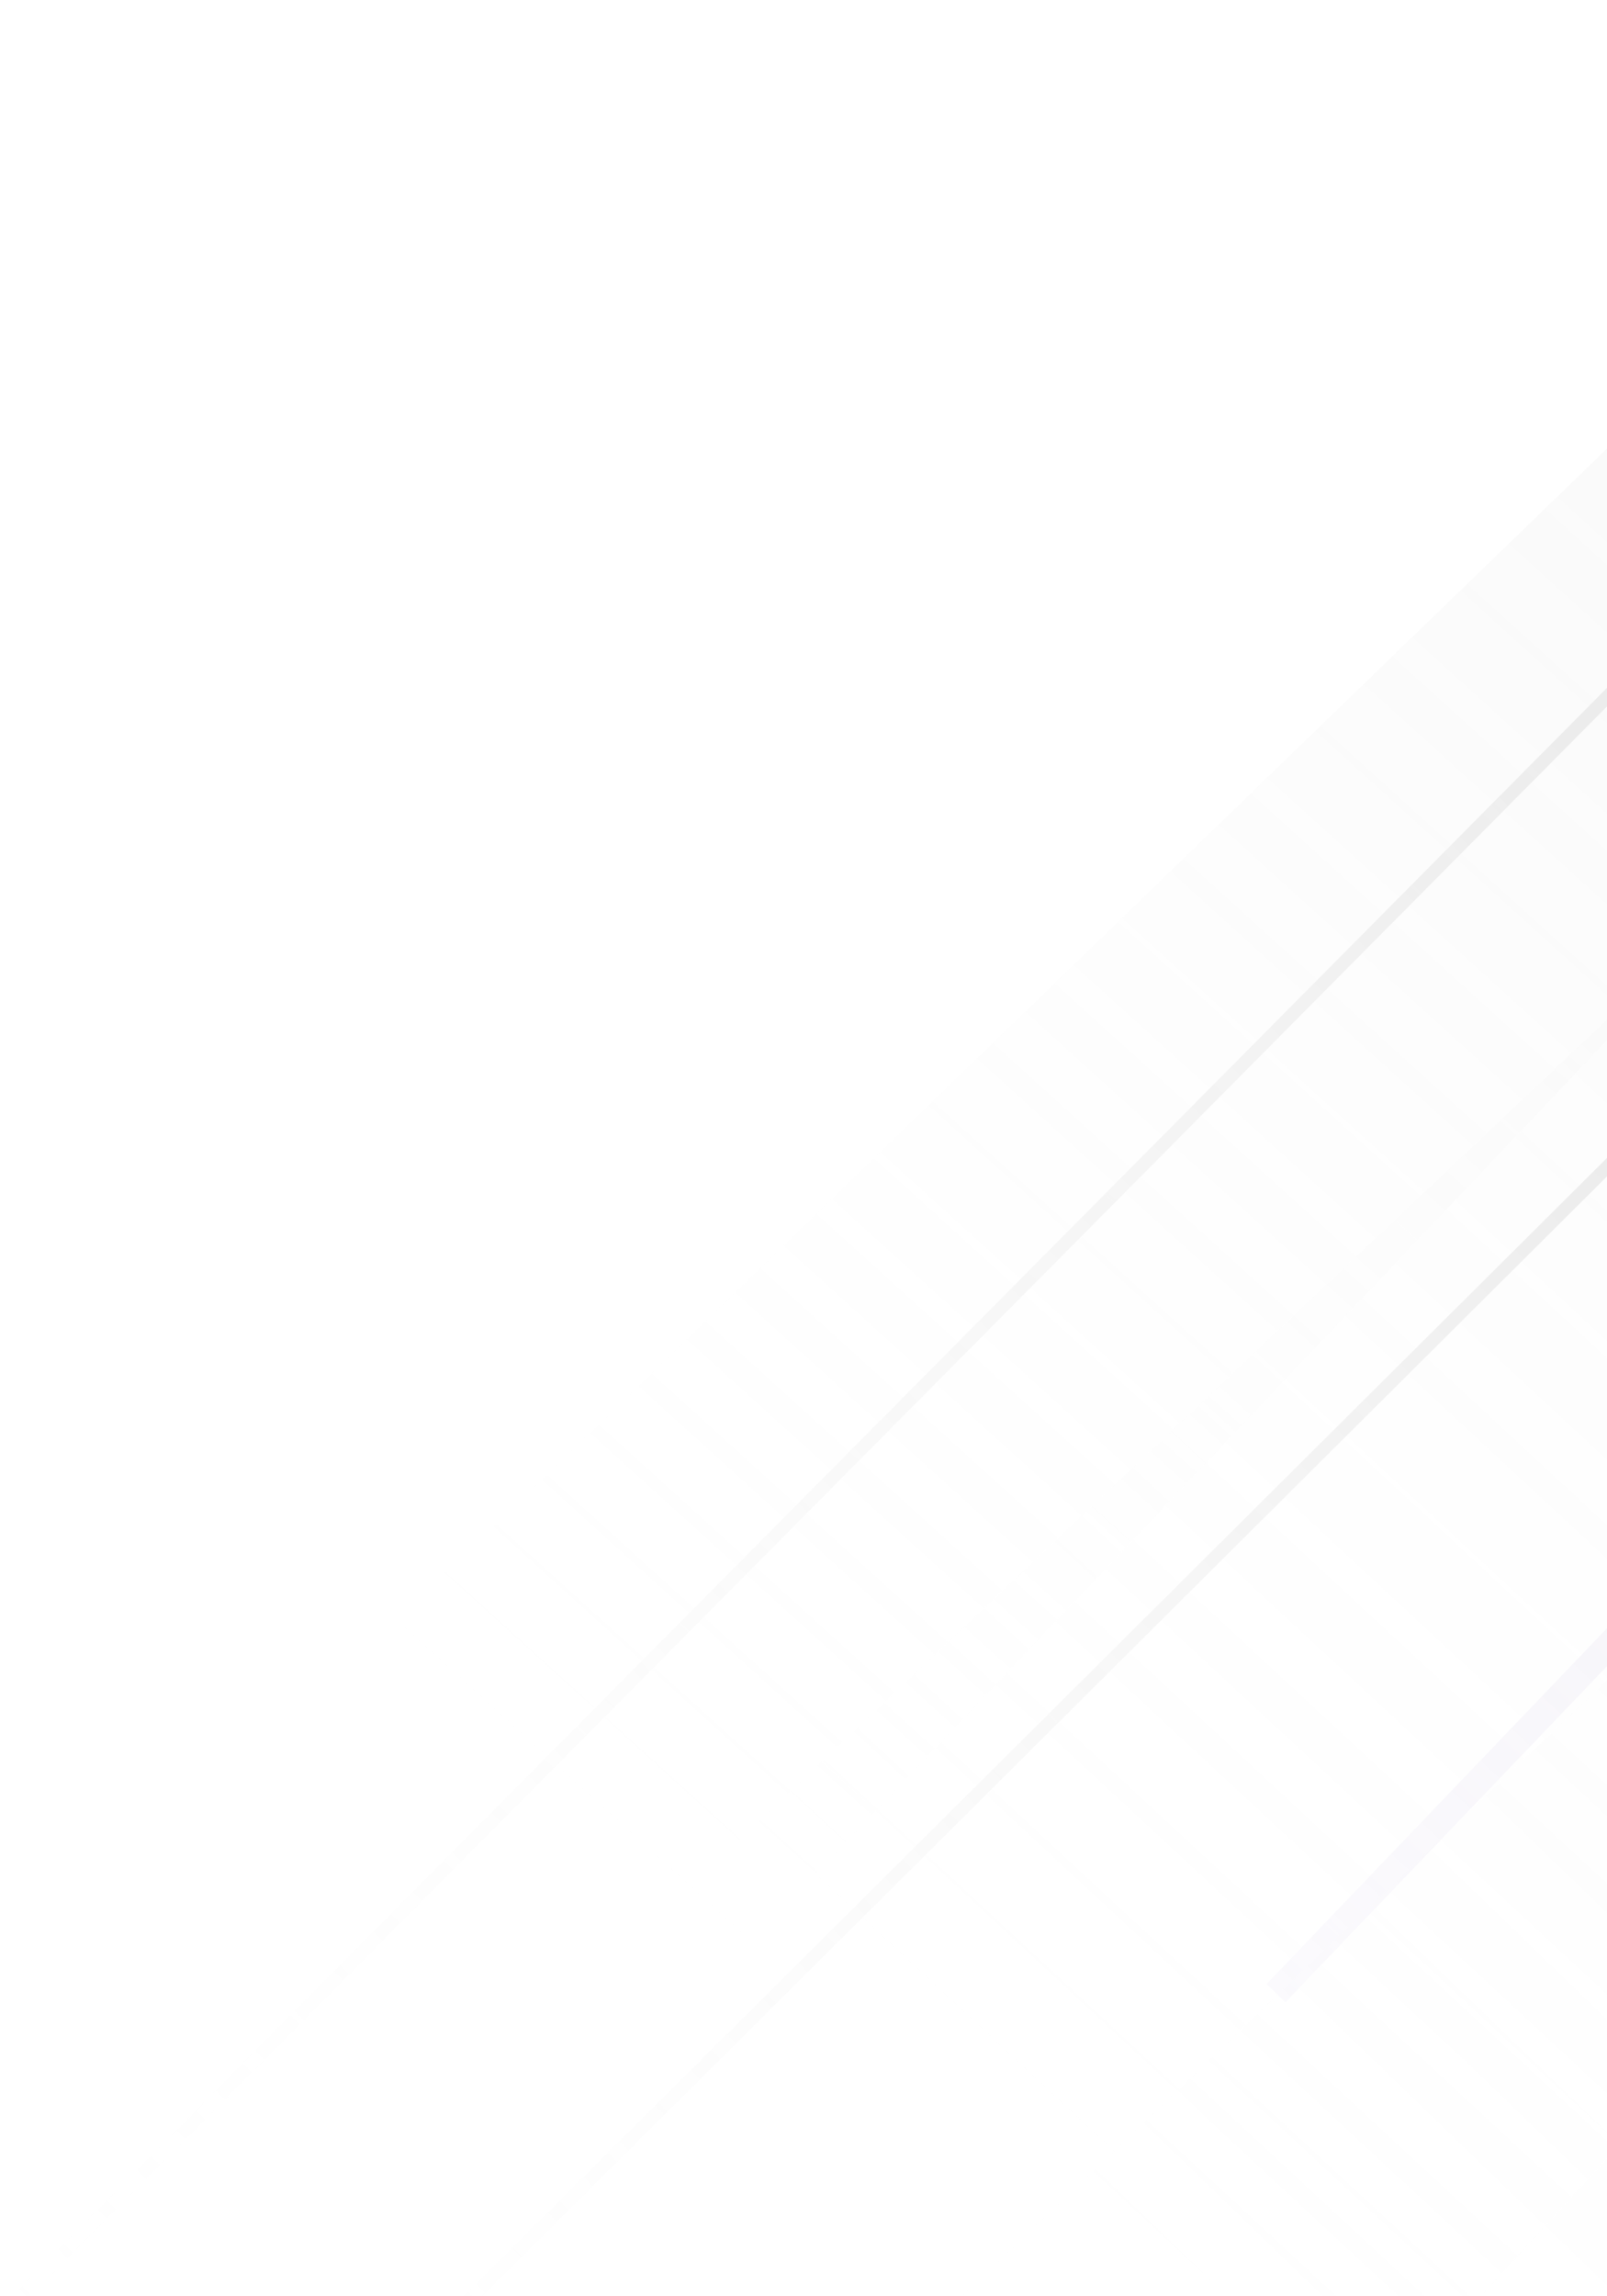 <svg width="588" height="840" fill="none" xmlns="http://www.w3.org/2000/svg"><g opacity=".2" clip-path="url(#prefix__clip0_2025_18786)"><g filter="url(#prefix__filter0_f_2025_18786)"><path d="M1267.93-335.94l-90.13-70.623L-77.091 807.632l169.353 95.257L1267.93-335.94z" fill="url(#prefix__paint0_linear_2025_18786)"/></g><g style="mix-blend-mode:plus-lighter" opacity=".3" filter="url(#prefix__filter1_f_2025_18786)"><path d="M1614.1-148.195l-121.2-101.7L230.139 956.431l220.51 146.419L1614.1-148.195z" fill="url(#prefix__paint1_linear_2025_18786)"/></g><g style="mix-blend-mode:plus-lighter" opacity=".86" filter="url(#prefix__filter2_f_2025_18786)"><path d="M1571.41-286.879l-148.42-128.923L153.337 783.631l265.324 191.228L1571.41-286.879z" fill="url(#prefix__paint2_linear_2025_18786)"/></g><g style="mix-blend-mode:plus-lighter" filter="url(#prefix__filter3_f_2025_18786)"><path d="M924.137 92.403L-311.945 1322.7" stroke="url(#prefix__paint3_linear_2025_18786)" stroke-width="4.8"/></g><g style="mix-blend-mode:plus-lighter" filter="url(#prefix__filter4_f_2025_18786)"><path d="M793.727 47.656L-434.574 1285.72" stroke="url(#prefix__paint4_linear_2025_18786)" stroke-width="4.8"/></g><g style="mix-blend-mode:plus-lighter" filter="url(#prefix__filter5_f_2025_18786)"><path d="M1095.32 72.44L466.907 729.098" stroke="url(#prefix__paint5_linear_2025_18786)" stroke-width="9.6"/></g></g><defs><linearGradient id="prefix__paint0_linear_2025_18786" x1="1364.33" y1="-617.818" x2="-119.06" y2="1019.78" gradientUnits="userSpaceOnUse"><stop offset=".215" stop-color="#969696"/><stop offset=".782" stop-color="#fff" stop-opacity="0"/></linearGradient><linearGradient id="prefix__paint1_linear_2025_18786" x1="1674.65" y1="-465.931" x2="-127.08" y2="1400.97" gradientUnits="userSpaceOnUse"><stop offset=".215" stop-color="#959595"/><stop offset=".782" stop-color="#fff" stop-opacity="0"/></linearGradient><linearGradient id="prefix__paint2_linear_2025_18786" x1="1600.55" y1="-636.026" x2="-23.746" y2="1114.98" gradientUnits="userSpaceOnUse"><stop offset=".215" stop-color="#666"/><stop offset=".782" stop-color="#fff" stop-opacity="0"/></linearGradient><linearGradient id="prefix__paint3_linear_2025_18786" x1="739.348" y1="289.802" x2="45.71" y2="927.594" gradientUnits="userSpaceOnUse"><stop stop-color="#6C6C6C"/><stop offset="1" stop-color="#fff" stop-opacity="0"/></linearGradient><linearGradient id="prefix__paint4_linear_2025_18786" x1="705.947" y1="133.757" x2="-37.37" y2="865.044" gradientUnits="userSpaceOnUse"><stop stop-color="#7B7B7B"/><stop offset="1" stop-color="#fff" stop-opacity="0"/></linearGradient><linearGradient id="prefix__paint5_linear_2025_18786" x1="1010.93" y1="161.879" x2="291.608" y2="916.851" gradientUnits="userSpaceOnUse"><stop stop-color="#939393"/><stop offset="1" stop-color="#B9A0F1" stop-opacity="0"/></linearGradient><filter id="prefix__filter0_f_2025_18786" x="-134.691" y="-464.163" width="1460.22" height="1424.65" filterUnits="userSpaceOnUse" color-interpolation-filters="sRGB"><feFlood flood-opacity="0" result="BackgroundImageFix"/><feBlend in="SourceGraphic" in2="BackgroundImageFix" result="shape"/><feGaussianBlur stdDeviation="28.8" result="effect1_foregroundBlur_2025_18786"/></filter><filter id="prefix__filter1_f_2025_18786" x="182.139" y="-297.895" width="1479.96" height="1448.74" filterUnits="userSpaceOnUse" color-interpolation-filters="sRGB"><feFlood flood-opacity="0" result="BackgroundImageFix"/><feBlend in="SourceGraphic" in2="BackgroundImageFix" result="shape"/><feGaussianBlur stdDeviation="24" result="effect1_foregroundBlur_2025_18786"/></filter><filter id="prefix__filter2_f_2025_18786" x="123.337" y="-445.802" width="1478.08" height="1450.66" filterUnits="userSpaceOnUse" color-interpolation-filters="sRGB"><feFlood flood-opacity="0" result="BackgroundImageFix"/><feBlend in="SourceGraphic" in2="BackgroundImageFix" result="shape"/><feGaussianBlur stdDeviation="15" result="effect1_foregroundBlur_2025_18786"/></filter><filter id="prefix__filter3_f_2025_18786" x="-352.067" y="52.194" width="1316.33" height="1310.71" filterUnits="userSpaceOnUse" color-interpolation-filters="sRGB"><feFlood flood-opacity="0" result="BackgroundImageFix"/><feBlend in="SourceGraphic" in2="BackgroundImageFix" result="shape"/><feGaussianBlur stdDeviation="19.2" result="effect1_foregroundBlur_2025_18786"/></filter><filter id="prefix__filter4_f_2025_18786" x="-469.907" y="12.258" width="1298.97" height="1308.86" filterUnits="userSpaceOnUse" color-interpolation-filters="sRGB"><feFlood flood-opacity="0" result="BackgroundImageFix"/><feBlend in="SourceGraphic" in2="BackgroundImageFix" result="shape"/><feGaussianBlur stdDeviation="16.8" result="effect1_foregroundBlur_2025_18786"/></filter><filter id="prefix__filter5_f_2025_18786" x="429.764" y="35.311" width="702.7" height="730.917" filterUnits="userSpaceOnUse" color-interpolation-filters="sRGB"><feFlood flood-opacity="0" result="BackgroundImageFix"/><feBlend in="SourceGraphic" in2="BackgroundImageFix" result="shape"/><feGaussianBlur stdDeviation="16.8" result="effect1_foregroundBlur_2025_18786"/></filter><clipPath id="prefix__clip0_2025_18786"><path fill="#fff" d="M0 0h588v840H0z"/></clipPath></defs></svg>